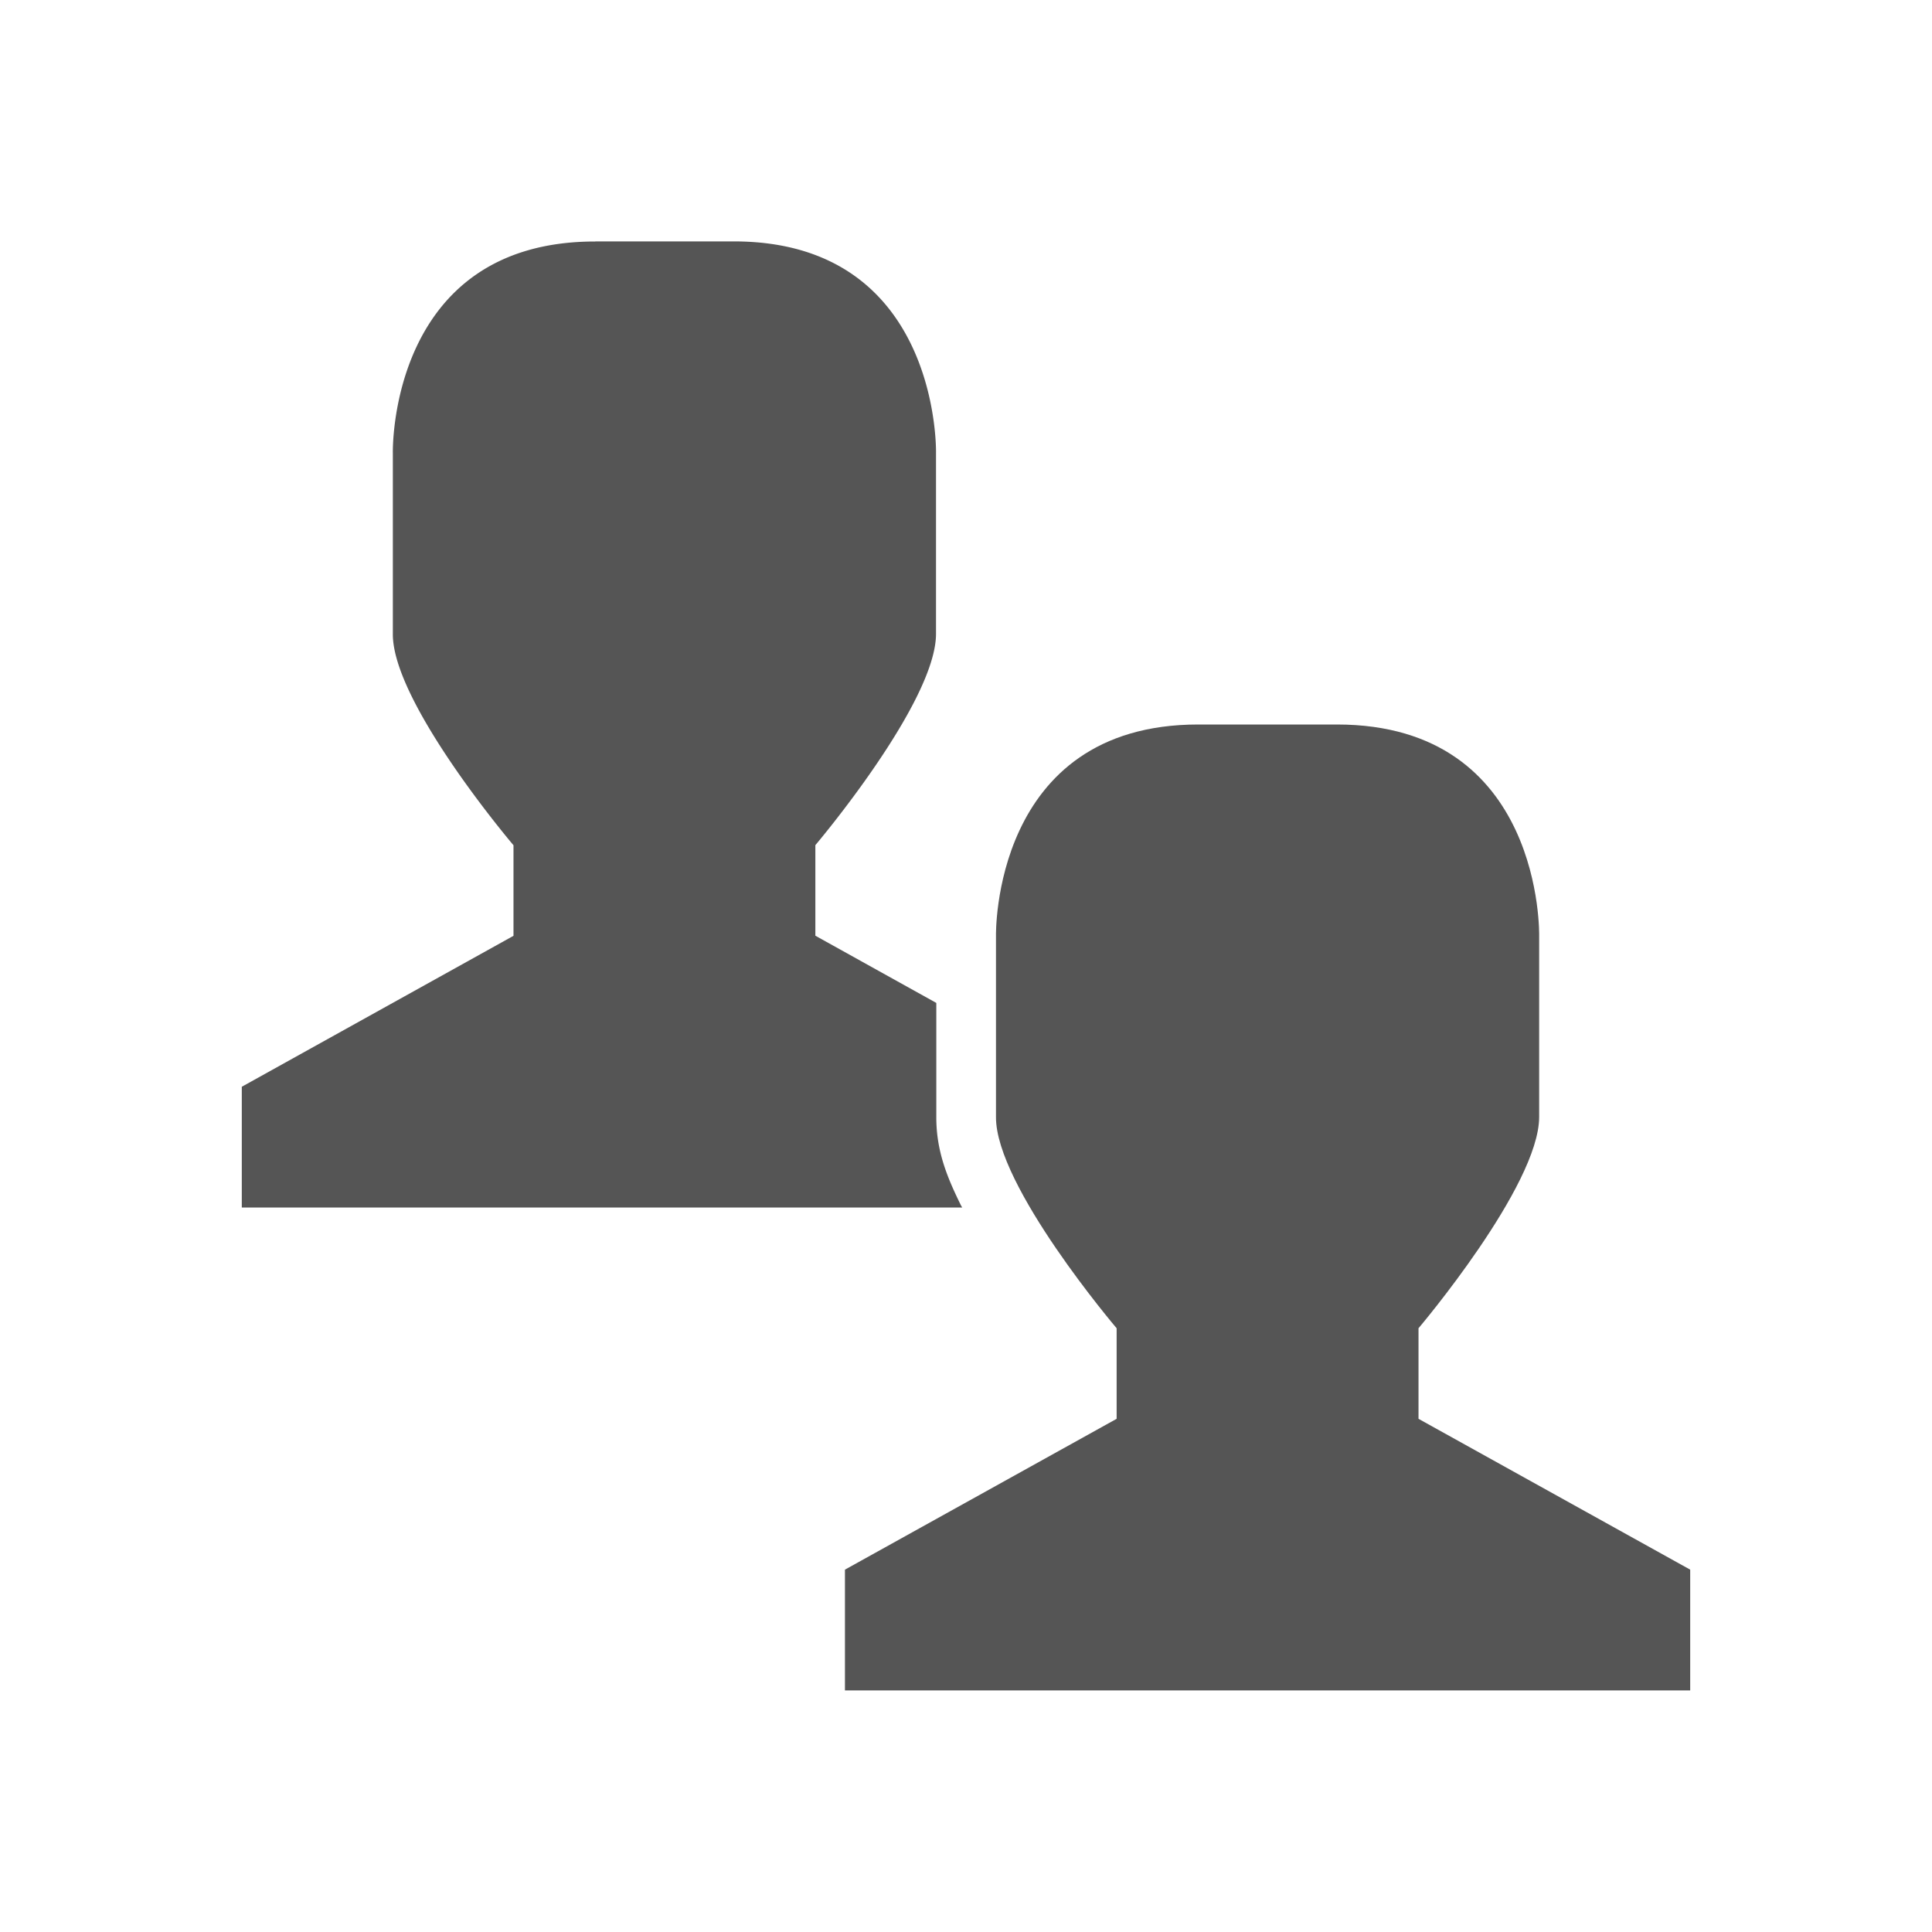 <svg xmlns="http://www.w3.org/2000/svg" width="24" height="24" viewBox="0 0 19.2 19.2">
 <path d="m 11.914 7.2 1.372 0 c 2.057 0 2.01 2.1 2.01 2.1 l 0 1.8 c 0 0.685 -1.199 2.1 -1.199 2.1 l 0 0.9 2.7 1.499 0 1.2 -8.4 0 0 -1.2 2.7 -1.499 0 -0.9 c 0 0 -1.204 -1.415 -1.199 -2.1 l 0 -1.8 c 0 0 -0.044 -2.1 2.01 -2.1 z" style="fill:#555"/>
 <path d="m 5.914 2.4 c -2.057 0 -2.01 2.1 -2.01 2.1 l 0 1.8 c -0.004 0.685 1.199 2.1 1.199 2.1 l 0 0.9 -2.7 1.5 0 1.2 7.159 0 c -0.003 -0.006 -0.007 -0.012 -0.011 -0.019 c -0.132 -0.269 -0.248 -0.536 -0.246 -0.885 l 0 -1.129 l -1.202 -0.668 0 -0.9 c 0 0 1.199 -1.415 1.199 -2.1 l 0 -1.8 c 0 0 0.044 -2.1 -2.01 -2.1 l -1.371 0 z m 4.587 8.234 0 0.468 a 0.6 0.6 0 0 1 0 0.002 c 0 -0.006 0.033 0.162 0.125 0.35 0.044 0.089 0.115 0.191 0.173 0.289 l 0 -0.943 -0.299 -0.166" style="fill:#555"/>
</svg>
